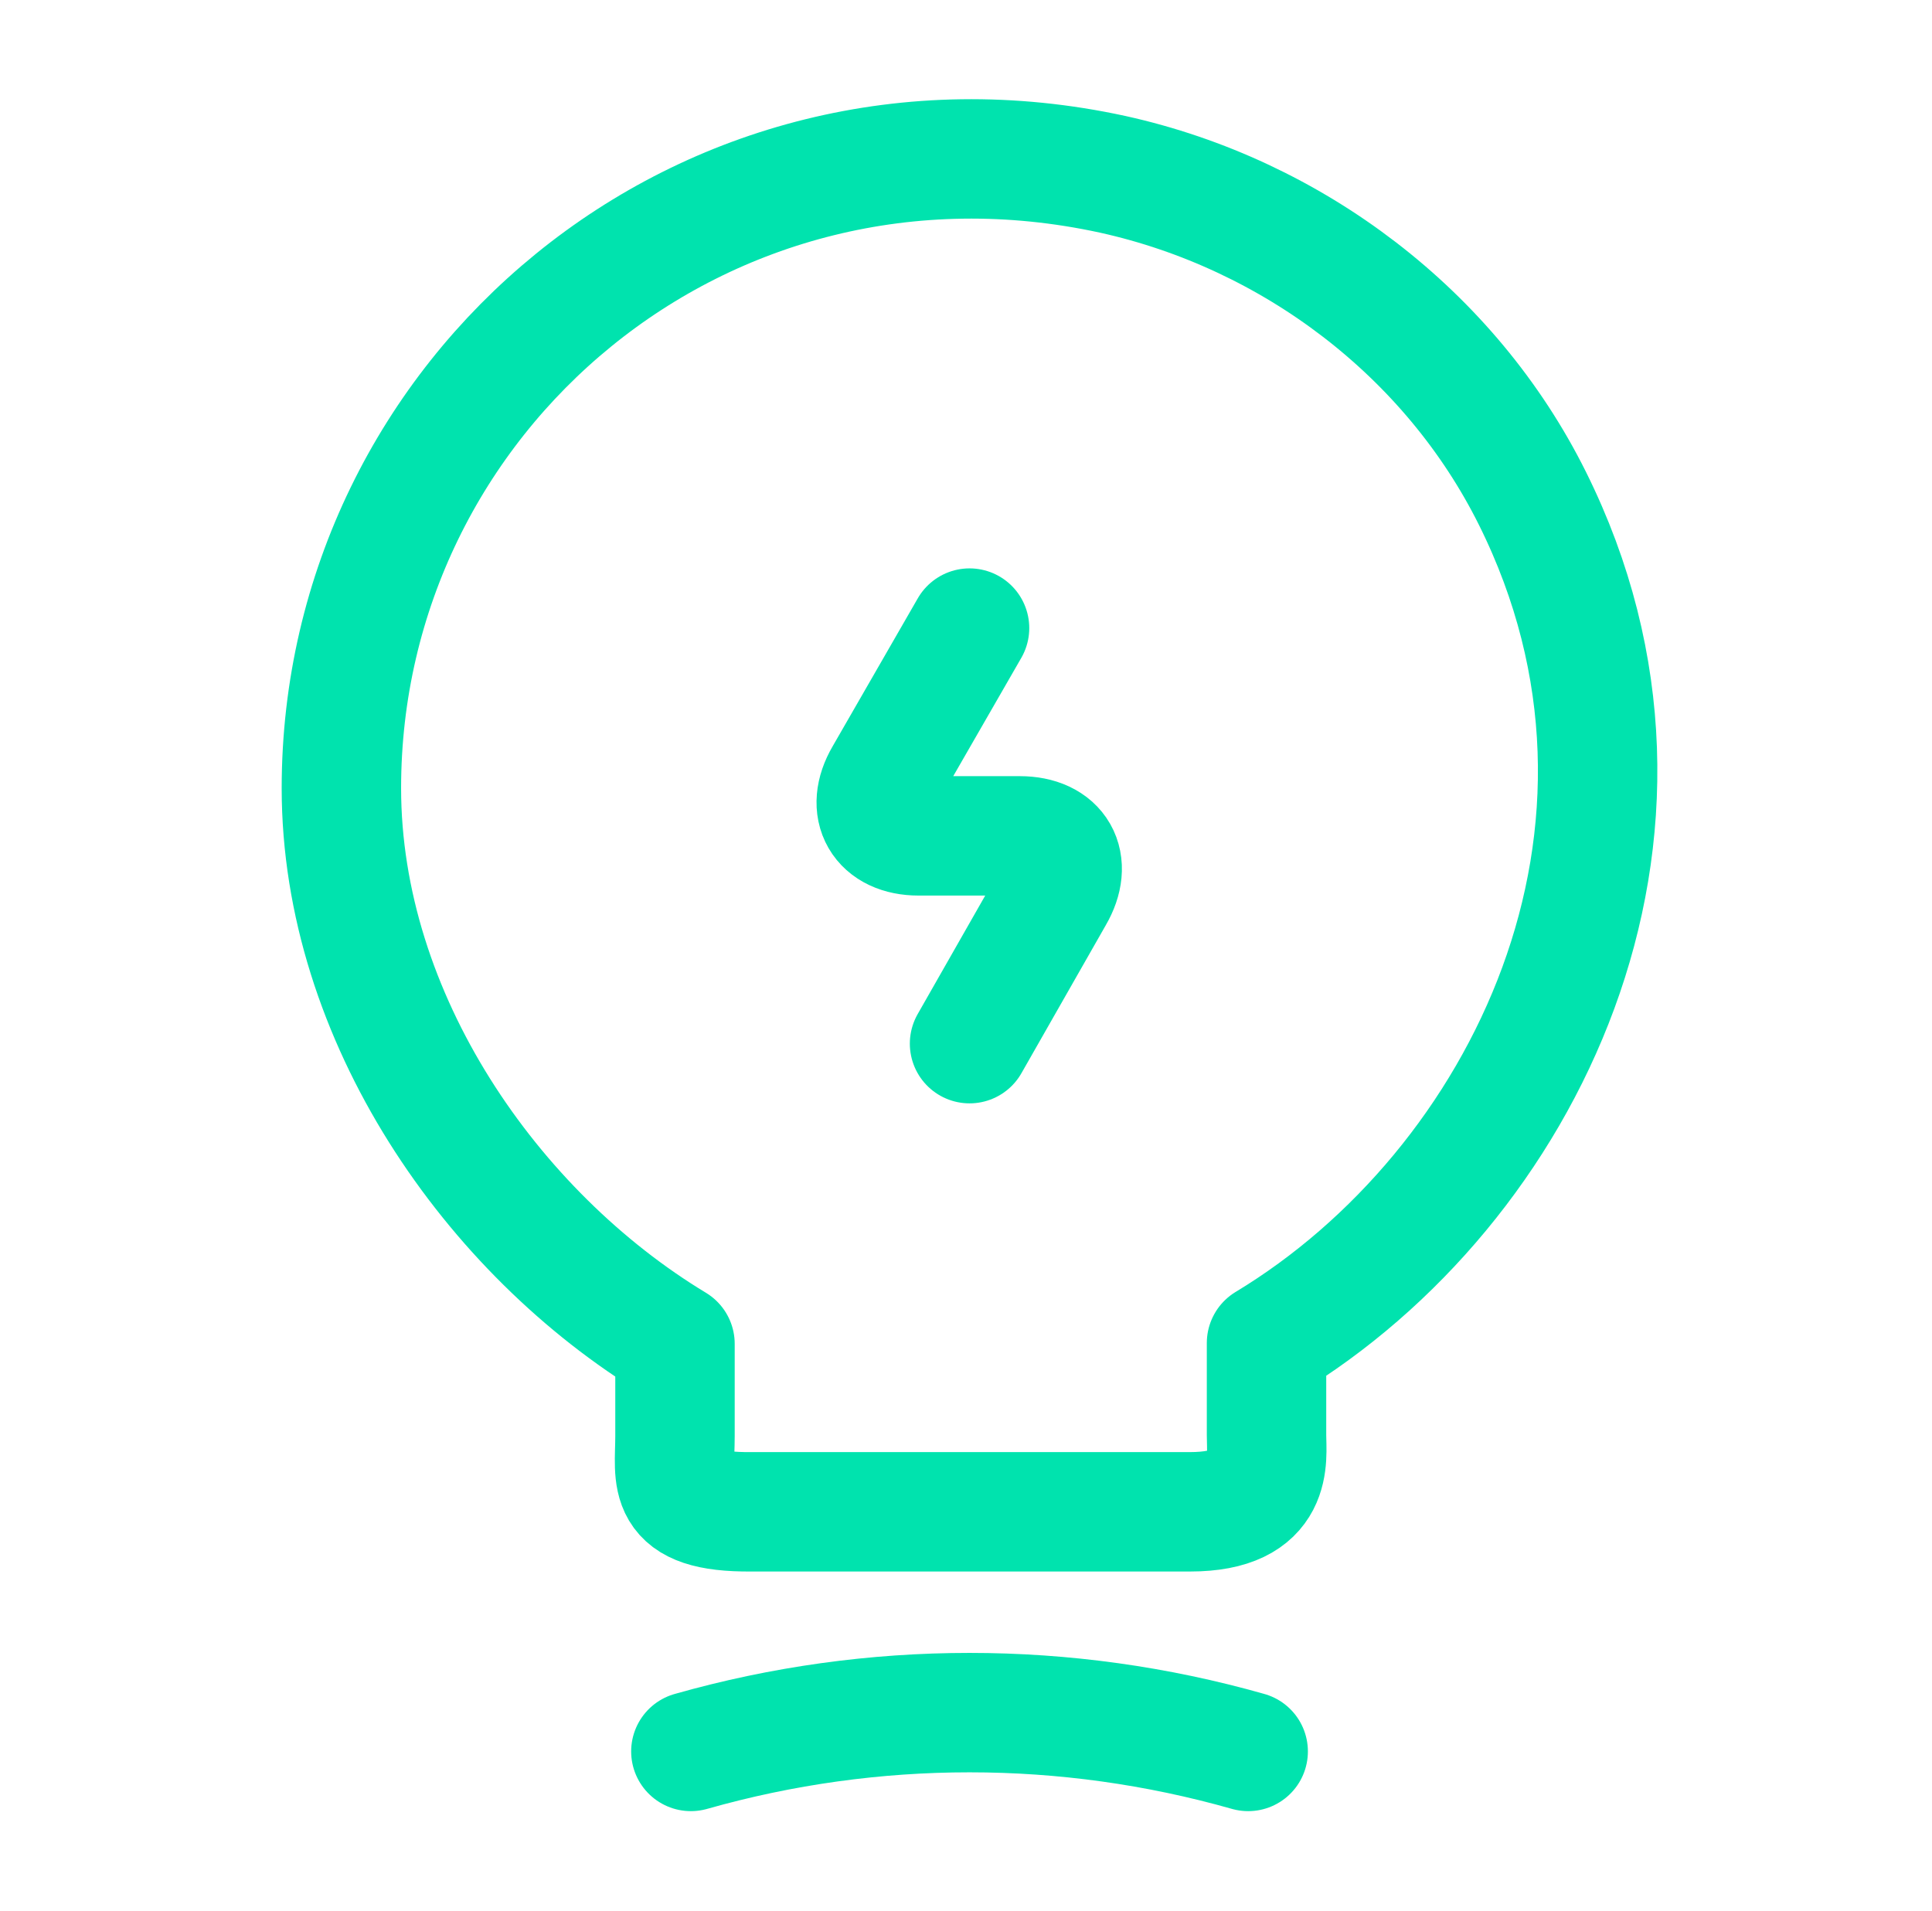 <svg xmlns="http://www.w3.org/2000/svg" width="91" height="90" viewBox="0 0 91 90" fill="none"><path d="M45.667 29.586L41.654 36.561C40.754 38.098 41.504 39.373 43.267 39.373H48.029C49.829 39.373 50.542 40.648 49.642 42.186L45.667 49.161" stroke="#00E3AE" stroke-width="5.625" stroke-linecap="round" stroke-linejoin="round"></path><path d="M31.793 67.651V63.301C23.168 58.088 16.08 47.926 16.08 37.126C16.08 18.563 33.143 4.013 52.418 8.213C60.893 10.088 68.318 15.713 72.18 23.476C80.018 39.226 71.768 55.951 59.655 63.263V67.613C59.655 68.701 60.068 71.213 56.055 71.213H35.393C31.268 71.251 31.793 69.638 31.793 67.651Z" stroke="#00E3AE" stroke-width="5.625" stroke-linecap="round" stroke-linejoin="round"></path><path d="M32.541 82.501C41.129 80.063 50.204 80.063 58.791 82.501" stroke="#00E3AE" stroke-width="5.625" stroke-linecap="round" stroke-linejoin="round"></path></svg>